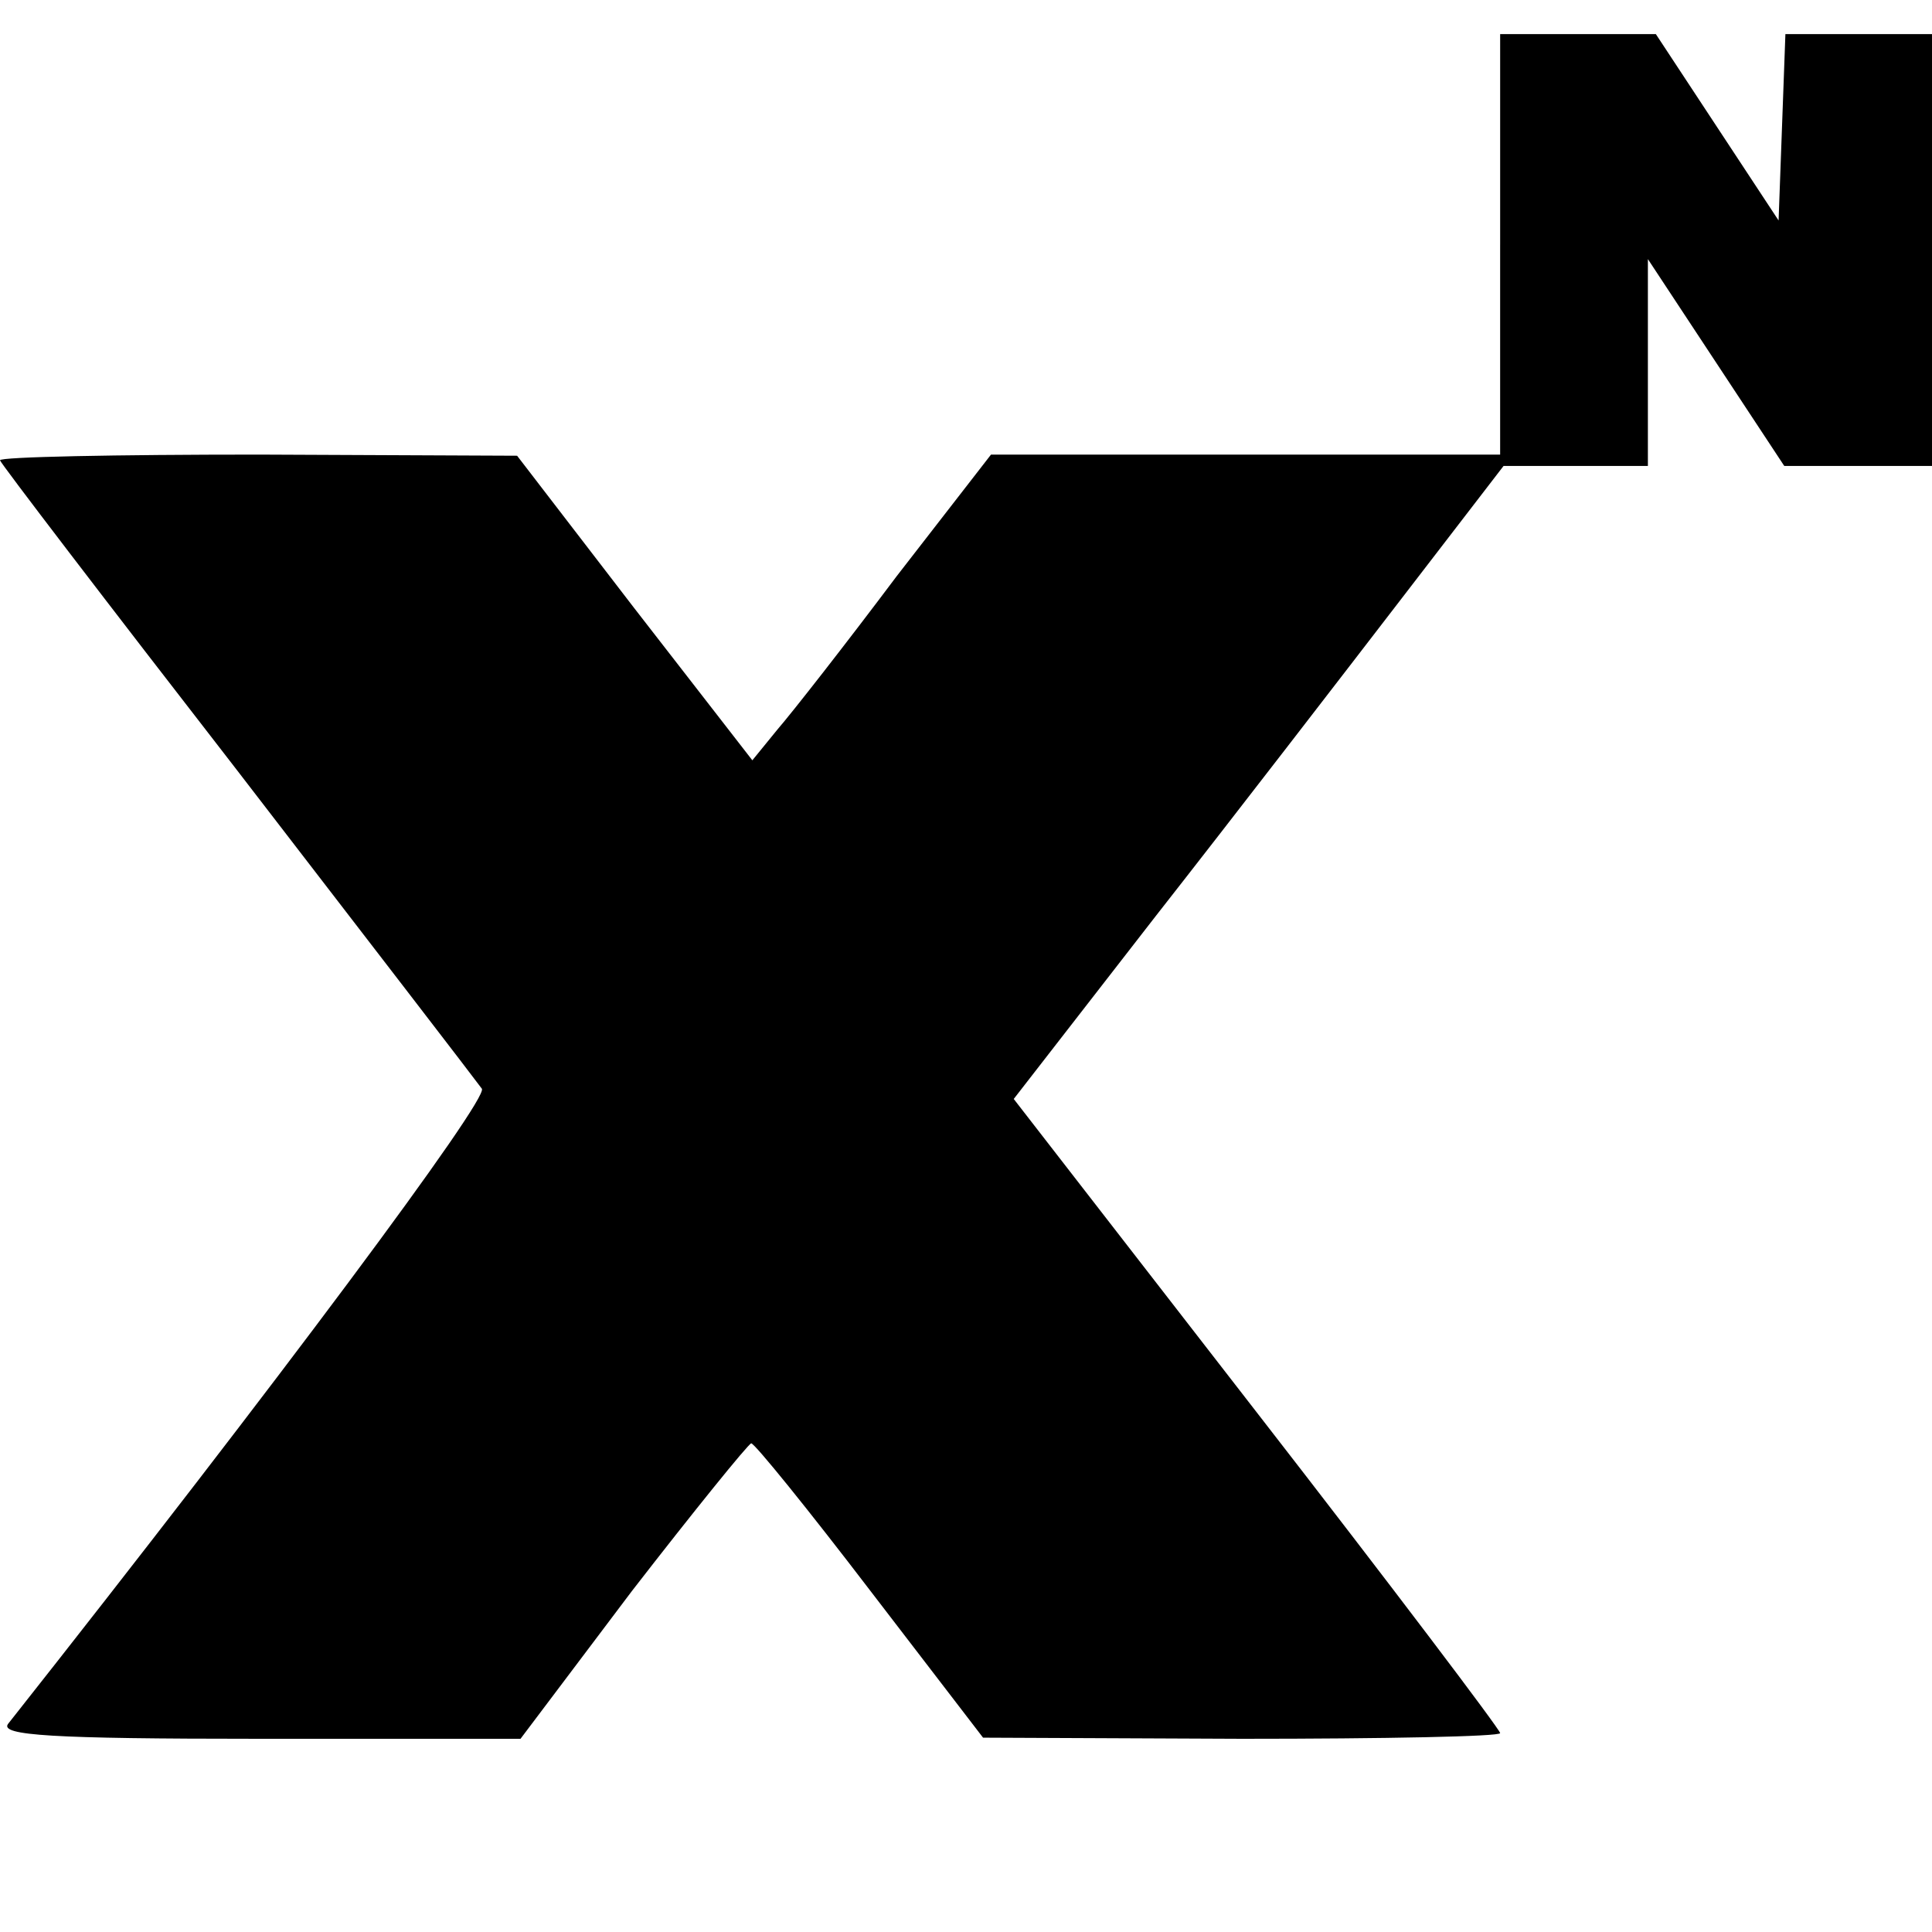 <?xml version="1.0" standalone="no"?>
<!DOCTYPE svg PUBLIC "-//W3C//DTD SVG 20010904//EN"
 "http://www.w3.org/TR/2001/REC-SVG-20010904/DTD/svg10.dtd">
<svg version="1.0" xmlns="http://www.w3.org/2000/svg"
 width="170pt" height="170pt" viewBox="0 0 170 170"
 preserveAspectRatio="xMidYMid meet">
<g transform="translate(0,170) scale(0.1,-0.1)"
fill="#000000" stroke="none">
<path d="M1320 1485 l0 -185 -224 0 -224 0 -83 -107 c-45 -60 -92 -120 -105
-135 l-22 -27 -104 134 -103 134 -227 1 c-126 0 -228 -2 -228 -5 0 -2 94 -125
208 -272 114 -148 211 -274 216 -281 6 -9 -180 -259 -417 -559 -7 -10 38 -13
221 -13 l230 0 98 130 c55 71 102 129 105 130 3 0 50 -58 105 -130 l99 -129
228 -1 c125 0 227 2 227 5 0 3 -96 130 -214 282 l-214 276 125 161 c69 88 166
214 216 279 l90 117 63 0 64 0 0 91 0 91 60 -91 60 -91 65 0 65 0 0 190 0 190
-65 0 -64 0 -3 -82 -3 -82 -54 82 -54 82 -68 0 -69 0 0 -185z"/>
</g>
</svg>
